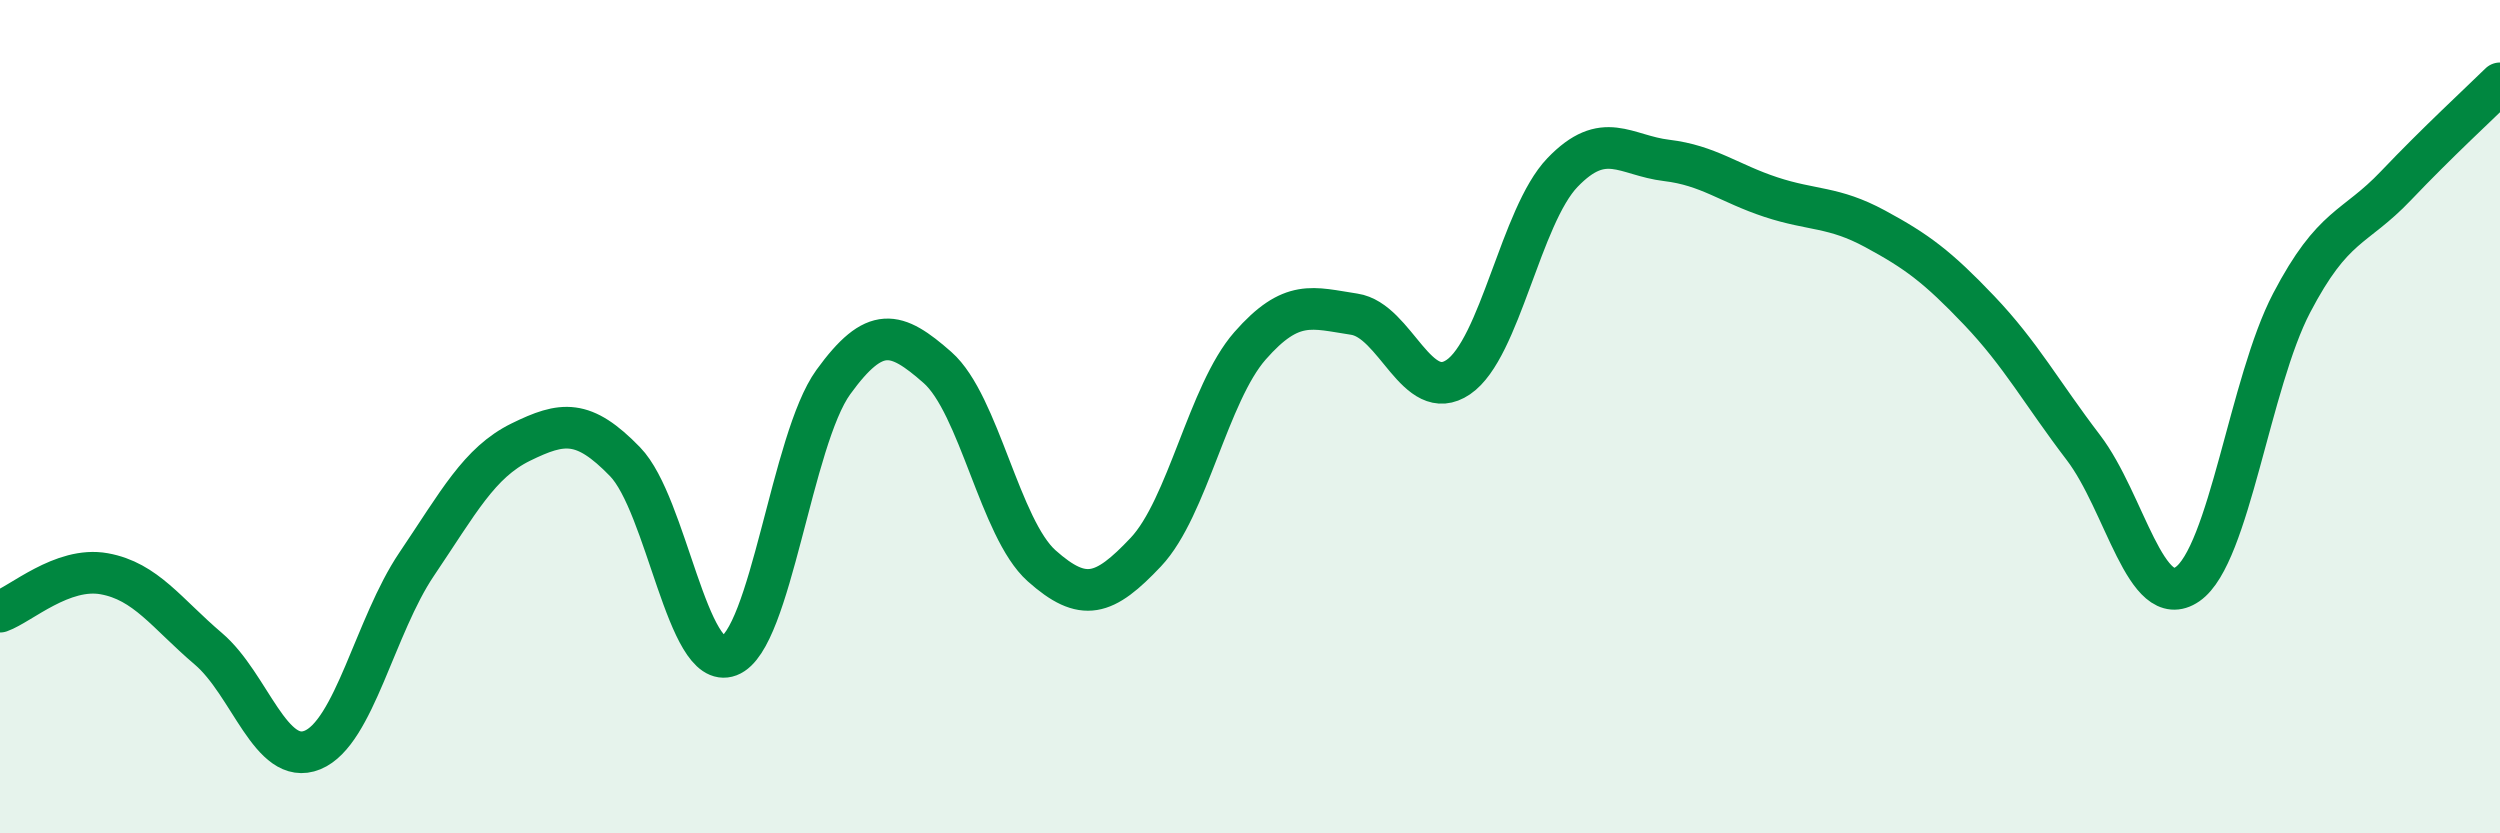 
    <svg width="60" height="20" viewBox="0 0 60 20" xmlns="http://www.w3.org/2000/svg">
      <path
        d="M 0,14.68 C 0.5,14.5 1.5,13.59 2.5,13.77 C 3.5,13.95 4,14.72 5,15.57 C 6,16.42 6.5,18.41 7.5,18 C 8.5,17.59 9,15.02 10,13.54 C 11,12.06 11.5,11.1 12.5,10.61 C 13.5,10.12 14,10.05 15,11.08 C 16,12.11 16.5,16.12 17.5,15.74 C 18.5,15.36 19,10.55 20,9.17 C 21,7.79 21.5,7.94 22.5,8.82 C 23.5,9.7 24,12.69 25,13.58 C 26,14.47 26.5,14.31 27.5,13.25 C 28.5,12.19 29,9.44 30,8.3 C 31,7.16 31.5,7.39 32.5,7.54 C 33.5,7.69 34,9.73 35,9.05 C 36,8.37 36.5,5.18 37.5,4.14 C 38.5,3.1 39,3.73 40,3.85 C 41,3.97 41.5,4.4 42.5,4.73 C 43.5,5.06 44,4.95 45,5.49 C 46,6.03 46.5,6.4 47.5,7.45 C 48.5,8.5 49,9.43 50,10.74 C 51,12.05 51.5,14.71 52.5,14.02 C 53.5,13.33 54,9.18 55,7.27 C 56,5.36 56.5,5.51 57.5,4.46 C 58.5,3.41 59.5,2.49 60,2L60 20L0 20Z"
        fill="#008740"
        opacity="0.1"
        stroke-linecap="round"
        stroke-linejoin="round"
      />
      <path
        d="M 0,14.68 C 0.5,14.5 1.5,13.59 2.5,13.77 C 3.5,13.95 4,14.72 5,15.57 C 6,16.42 6.5,18.41 7.5,18 C 8.5,17.59 9,15.02 10,13.54 C 11,12.06 11.5,11.1 12.5,10.61 C 13.5,10.12 14,10.05 15,11.08 C 16,12.11 16.5,16.12 17.5,15.74 C 18.5,15.36 19,10.55 20,9.17 C 21,7.79 21.5,7.94 22.5,8.82 C 23.5,9.7 24,12.69 25,13.58 C 26,14.47 26.5,14.31 27.5,13.25 C 28.5,12.19 29,9.44 30,8.3 C 31,7.16 31.5,7.39 32.5,7.54 C 33.5,7.69 34,9.73 35,9.05 C 36,8.37 36.5,5.18 37.5,4.14 C 38.5,3.1 39,3.73 40,3.85 C 41,3.97 41.5,4.4 42.5,4.73 C 43.5,5.06 44,4.95 45,5.49 C 46,6.03 46.5,6.4 47.5,7.45 C 48.5,8.5 49,9.43 50,10.74 C 51,12.05 51.5,14.71 52.5,14.02 C 53.5,13.33 54,9.18 55,7.27 C 56,5.36 56.5,5.51 57.5,4.46 C 58.5,3.41 59.5,2.49 60,2"
        stroke="#008740"
        stroke-width="1"
        fill="none"
        stroke-linecap="round"
        stroke-linejoin="round"
      />
    </svg>
  